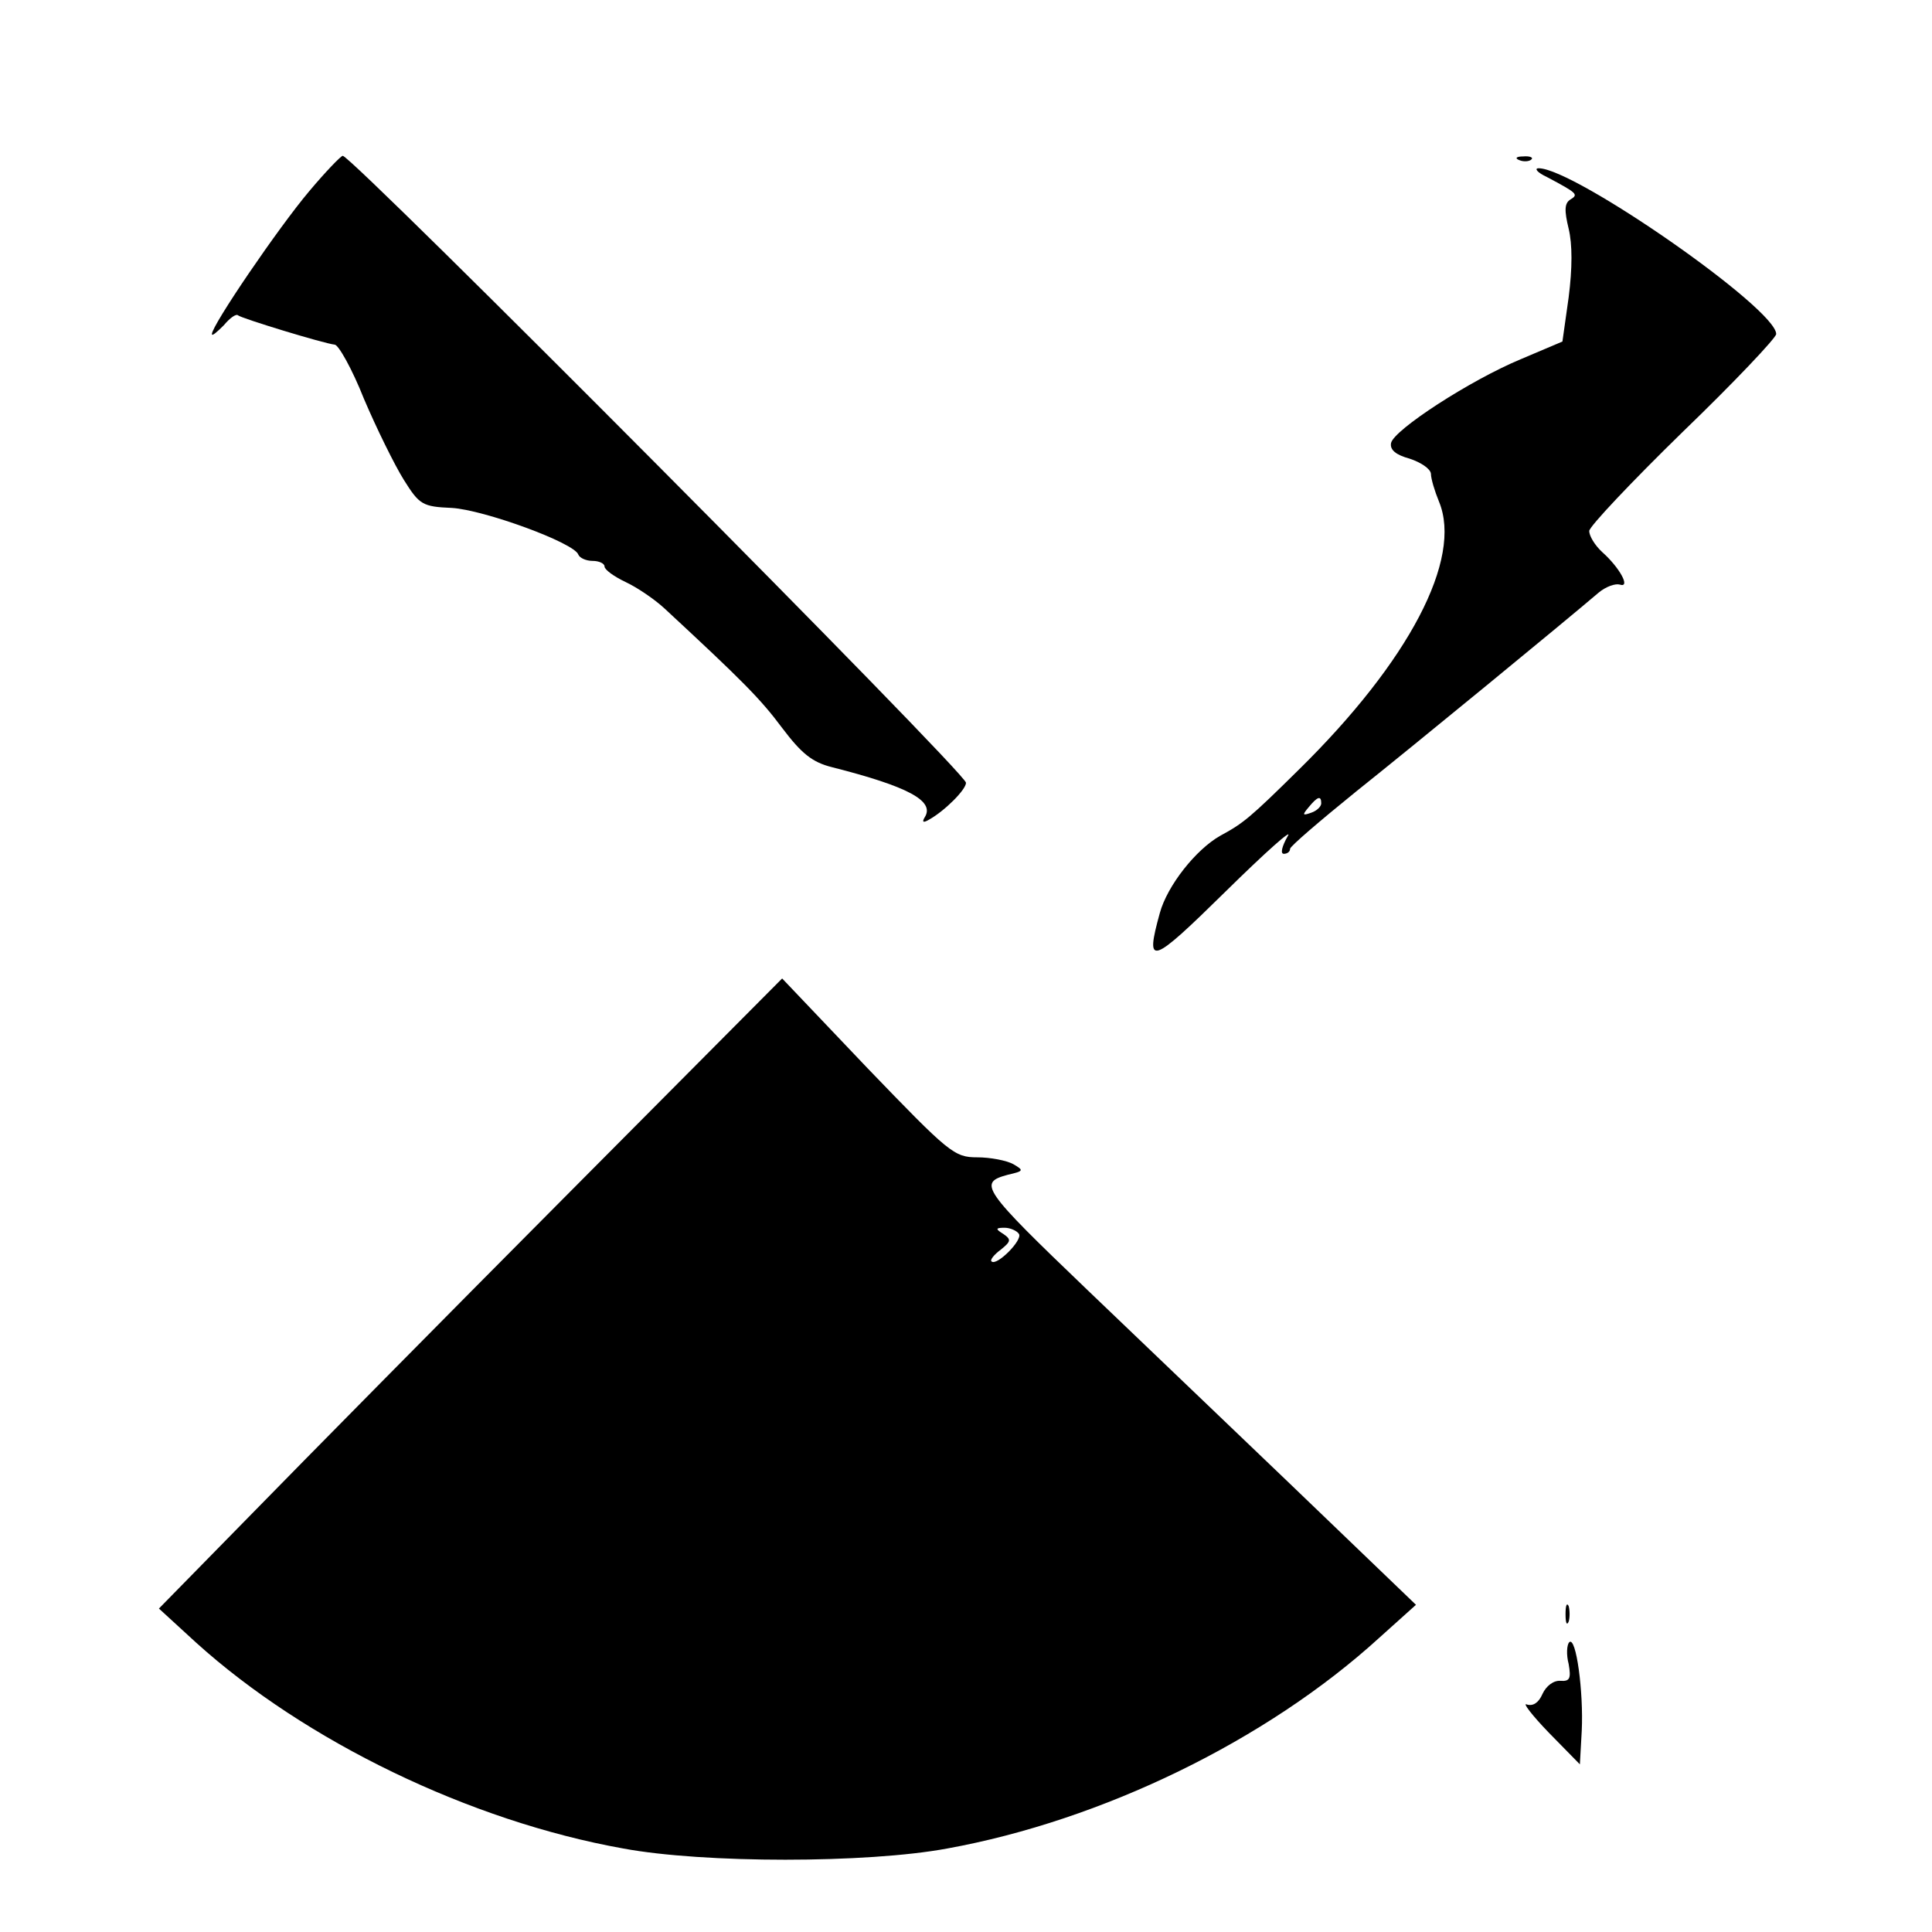 <?xml version="1.0" standalone="no"?>
<!DOCTYPE svg PUBLIC "-//W3C//DTD SVG 20010904//EN"
 "http://www.w3.org/TR/2001/REC-SVG-20010904/DTD/svg10.dtd">
<svg version="1.0" xmlns="http://www.w3.org/2000/svg"
 width="310pt" height="310pt" viewBox="0 0 310 310"
 preserveAspectRatio="xMidYMid meet">
<g transform="translate(0,310) scale(0.1,-0.1)"
fill="#000000" stroke="none">
<path d="M496 2793 c-49 -58 -156 -215 -156 -229 0 -4 8 3 19 14 10 12 20 19
23 16 6 -5 137 -45 155 -47 6 0 28 -39 47 -87 20 -47 49 -106 64 -130 25 -40
30 -43 77 -45 51 -3 197 -56 203 -75 2 -5 12 -10 23 -10 10 0 19 -4 19 -9 0
-5 15 -16 34 -25 19 -9 47 -28 63 -43 124 -115 153 -144 188 -191 31 -41 48
-55 80 -63 122 -31 165 -54 149 -80 -5 -8 -3 -10 7 -4 25 14 59 48 59 59 0 16
-983 1004 -1000 1006 -3 0 -28 -26 -54 -57z"/>
<path d="M2438 2843 c7 -3 16 -2 19 1 4 3 -2 6 -13 5 -11 0 -14 -3 -6 -6z"/>
<path d="M2482 2816 c49 -26 51 -28 38 -36 -10 -6 -10 -18 -3 -47 6 -25 6 -63
0 -110 l-10 -71 -66 -28 c-82 -34 -205 -114 -209 -135 -2 -11 8 -19 30 -25 18
-6 33 -16 34 -24 0 -8 6 -28 13 -45 38 -92 -48 -256 -225 -430 -78 -77 -89
-86 -126 -106 -39 -22 -85 -80 -97 -124 -24 -87 -15 -84 106 35 64 63 109 103
99 88 -9 -16 -12 -28 -6 -28 5 0 10 3 10 8 0 4 48 45 106 92 94 75 334 272
389 319 12 10 27 15 34 13 18 -6 0 27 -28 52 -12 11 -21 26 -21 34 0 7 68 79
150 159 83 80 150 151 150 157 0 41 -324 266 -381 266 -8 0 -2 -7 13 -14z
m-362 -1005 c0 -5 -7 -12 -16 -15 -14 -5 -15 -4 -4 9 14 17 20 19 20 6z"/>
<path d="M905 1178 c-193 -194 -418 -422 -500 -506 l-150 -153 60 -55 c175
-158 439 -286 685 -330 129 -24 391 -24 520 0 248 45 512 173 693 338 l59 53
-203 195 c-112 107 -258 247 -324 310 -170 163 -176 172 -128 185 26 6 26 7 9
17 -11 6 -37 11 -58 11 -37 0 -45 7 -176 143 l-137 144 -350 -352z m730 -58
c6 -10 -36 -52 -44 -44 -3 2 4 11 15 19 16 13 17 16 4 25 -13 8 -13 10 2 10 9
0 20 -5 23 -10z"/>
<path d="M2512 510 c0 -14 2 -19 5 -12 2 6 2 18 0 25 -3 6 -5 1 -5 -13z"/>
<path d="M2518 465 c-4 -4 -5 -20 -1 -35 4 -23 2 -28 -13 -27 -11 1 -23 -8
-29 -21 -6 -14 -15 -20 -25 -17 -8 4 8 -17 35 -45 l50 -51 3 54 c3 62 -9 152
-20 142z"/>
</g>
</svg>
